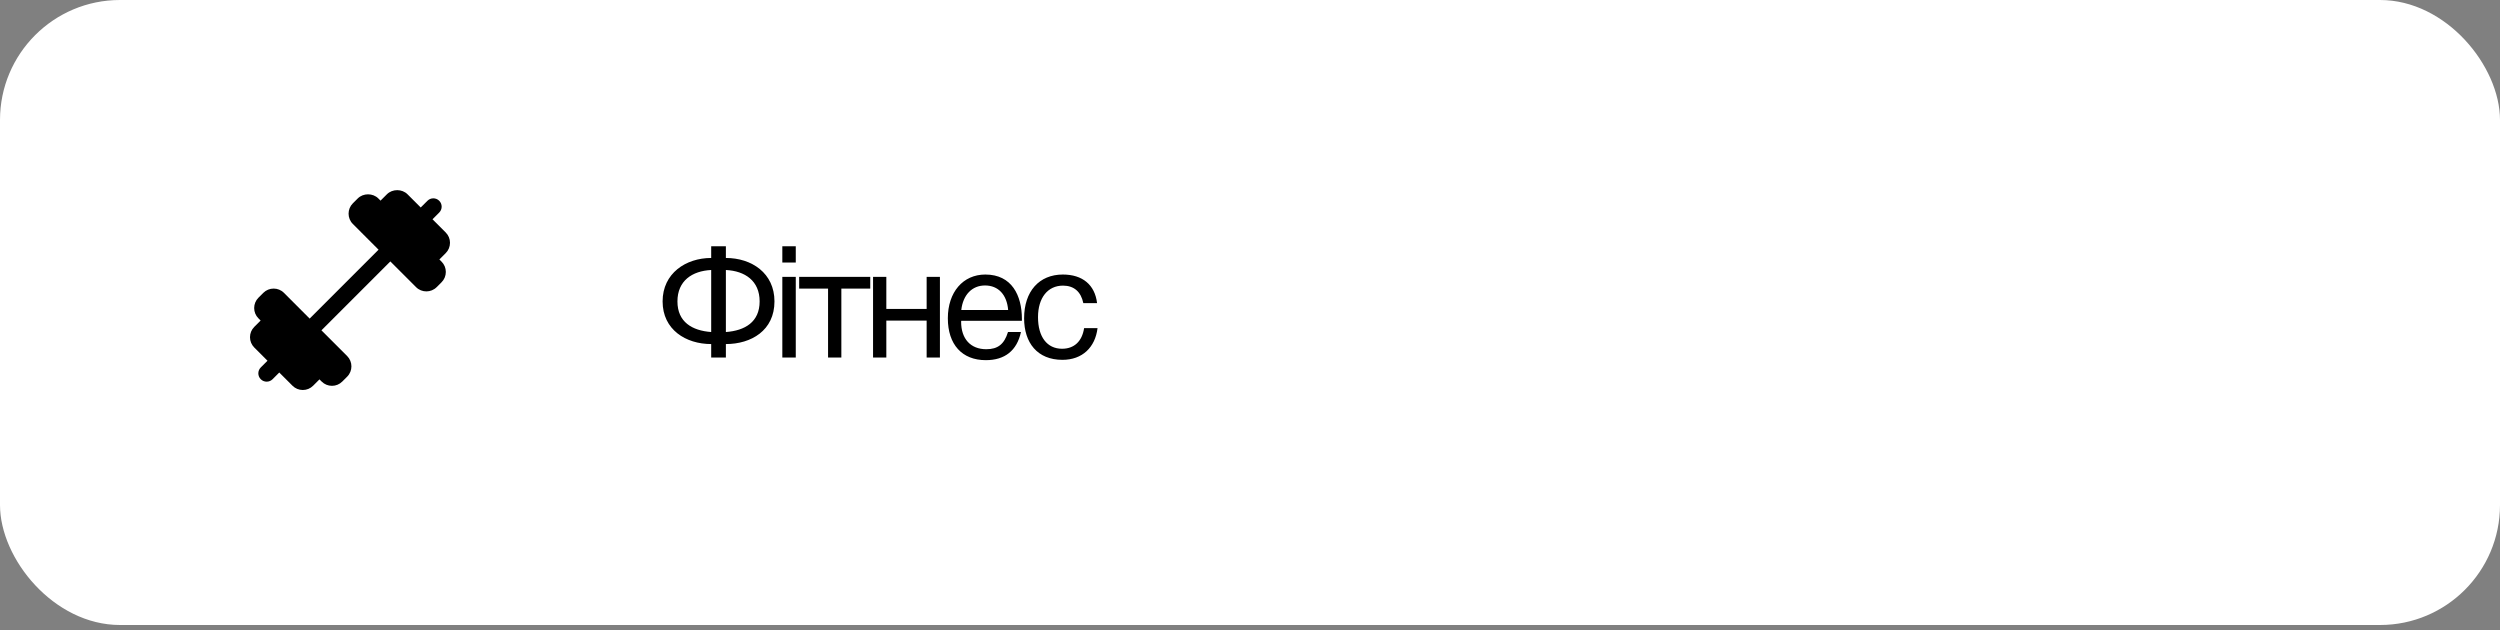 <?xml version="1.0" encoding="UTF-8"?> <svg xmlns="http://www.w3.org/2000/svg" width="250" height="63" viewBox="0 0 250 63" fill="none"><rect x="0" y="0" width="250" height="63" fill="#808080" stroke="none"/><g clip-path="url(#clip0_1088_1540)"><rect width="20" height="20" transform="translate(25 19)" fill="white"></rect><path d="M43.938 25.947L44.573 25.311C44.848 25.036 45 24.669 45 24.28C45 23.89 44.848 23.524 44.572 23.249L43.251 21.928L43.922 21.256C44.248 20.93 44.248 20.404 43.922 20.078C43.597 19.752 43.07 19.752 42.744 20.078L42.072 20.749L40.752 19.429C40.201 18.878 39.241 18.877 38.689 19.429L38.053 20.064L37.835 19.846C37.285 19.295 36.324 19.294 35.773 19.846L35.284 20.334C34.716 20.903 34.716 21.828 35.284 22.397L37.856 24.969L30.966 31.859L28.394 29.284C27.827 28.715 26.901 28.717 26.332 29.284L25.844 29.772C25.568 30.048 25.417 30.414 25.417 30.804C25.417 31.194 25.568 31.559 25.844 31.834L26.063 32.054L25.427 32.689C25.152 32.964 25 33.331 25 33.72C25 34.11 25.152 34.476 25.427 34.751L26.749 36.073L26.078 36.744C25.752 37.07 25.752 37.597 26.078 37.923C26.24 38.085 26.453 38.167 26.667 38.167C26.88 38.167 27.093 38.085 27.256 37.923L27.927 37.251L29.248 38.572C29.524 38.849 29.89 39 30.28 39C30.669 39 31.036 38.849 31.311 38.573L31.947 37.937L32.165 38.155C32.441 38.431 32.807 38.583 33.197 38.583C33.586 38.583 33.953 38.431 34.227 38.155L34.716 37.667C35.284 37.099 35.284 36.174 34.716 35.604L32.144 33.033L39.034 26.143L41.606 28.714C41.89 28.999 42.263 29.14 42.637 29.14C43.01 29.14 43.383 28.998 43.667 28.714L44.156 28.225C44.432 27.949 44.583 27.584 44.583 27.194C44.583 26.804 44.432 26.439 44.156 26.164L43.938 25.947Z" fill="black"></path></g><rect width="250" height="62.5" rx="12" fill="white"></rect><path d="M77.447 30.141C77.447 33.047 75.119 34.406 72.588 34.406V35.75H71.119V34.406C68.588 34.406 66.26 32.969 66.26 30.141C66.26 27.328 68.588 25.797 71.119 25.797V24.625H72.588V25.797C75.166 25.797 77.447 27.312 77.447 30.141ZM75.963 30.141C75.963 28.078 74.494 27.094 72.588 27V33.203C74.494 33.062 75.963 32.203 75.963 30.141ZM71.119 33.203V27C69.213 27.094 67.744 28.078 67.744 30.141C67.744 32.203 69.213 33.062 71.119 33.203ZM79.577 24.625V26.25H78.233V24.625H79.577ZM79.577 27.688V35.75H78.233V27.688H79.577ZM87.025 28.859H84.135V35.75H82.806V28.859H79.916V27.688H87.025V28.859ZM88.633 35.75H87.305V27.688H88.633V30.891H92.664V27.688H93.992V35.75H92.664V32.062H88.633V35.75ZM102.096 33.203C101.69 35.062 100.487 36.016 98.581 36.016C96.206 36.016 94.784 34.453 94.784 31.828C94.784 29.219 96.299 27.453 98.534 27.453C101.19 27.453 102.19 29.562 102.19 31.891V32.078H96.128L96.112 32.172C96.112 33.891 97.065 34.922 98.628 34.922C99.784 34.922 100.425 34.422 100.799 33.203H102.096ZM100.815 31C100.69 29.469 99.831 28.547 98.503 28.547C97.206 28.547 96.299 29.484 96.128 31H100.815ZM109.754 32.812C109.52 34.734 108.239 35.984 106.239 35.984C103.739 35.984 102.411 34.281 102.411 31.828C102.411 29.141 103.911 27.453 106.286 27.453C108.254 27.453 109.489 28.484 109.707 30.312H108.332C108.098 29.172 107.395 28.562 106.301 28.562C104.77 28.562 103.801 29.781 103.801 31.719C103.801 33.688 104.707 34.875 106.207 34.875C107.411 34.875 108.207 34.141 108.411 32.812H109.754Z" fill="black"></path><g clip-path="url(#clip1_1088_1540)"><rect width="20" height="20" transform="translate(25 19)" fill="white"></rect><path d="M43.938 25.947L44.573 25.311C44.848 25.036 45 24.669 45 24.28C45 23.89 44.848 23.524 44.572 23.249L43.251 21.928L43.922 21.256C44.248 20.93 44.248 20.404 43.922 20.078C43.597 19.752 43.07 19.752 42.744 20.078L42.072 20.749L40.752 19.429C40.201 18.878 39.241 18.877 38.689 19.429L38.053 20.064L37.835 19.846C37.285 19.295 36.324 19.294 35.773 19.846L35.284 20.334C34.716 20.903 34.716 21.828 35.284 22.397L37.856 24.969L30.966 31.859L28.394 29.284C27.827 28.715 26.901 28.717 26.332 29.284L25.844 29.772C25.568 30.048 25.417 30.414 25.417 30.804C25.417 31.194 25.568 31.559 25.844 31.834L26.063 32.054L25.427 32.689C25.152 32.964 25 33.331 25 33.72C25 34.11 25.152 34.476 25.427 34.751L26.749 36.073L26.078 36.744C25.752 37.07 25.752 37.597 26.078 37.923C26.24 38.085 26.453 38.167 26.667 38.167C26.88 38.167 27.093 38.085 27.256 37.923L27.927 37.251L29.248 38.572C29.524 38.849 29.89 39 30.28 39C30.669 39 31.036 38.849 31.311 38.573L31.947 37.937L32.165 38.155C32.441 38.431 32.807 38.583 33.197 38.583C33.586 38.583 33.953 38.431 34.227 38.155L34.716 37.667C35.284 37.099 35.284 36.174 34.716 35.604L32.144 33.033L39.034 26.143L41.606 28.714C41.89 28.999 42.263 29.14 42.637 29.14C43.01 29.14 43.383 28.998 43.667 28.714L44.156 28.225C44.432 27.949 44.583 27.584 44.583 27.194C44.583 26.804 44.432 26.439 44.156 26.164L43.938 25.947Z" fill="black"></path></g><defs><clipPath id="clip0_1088_1540"><rect width="20" height="20" fill="white" transform="translate(25 19)"></rect></clipPath><clipPath id="clip1_1088_1540"><rect width="20" height="20" fill="white" transform="translate(25 19)"></rect></clipPath></defs></svg> 